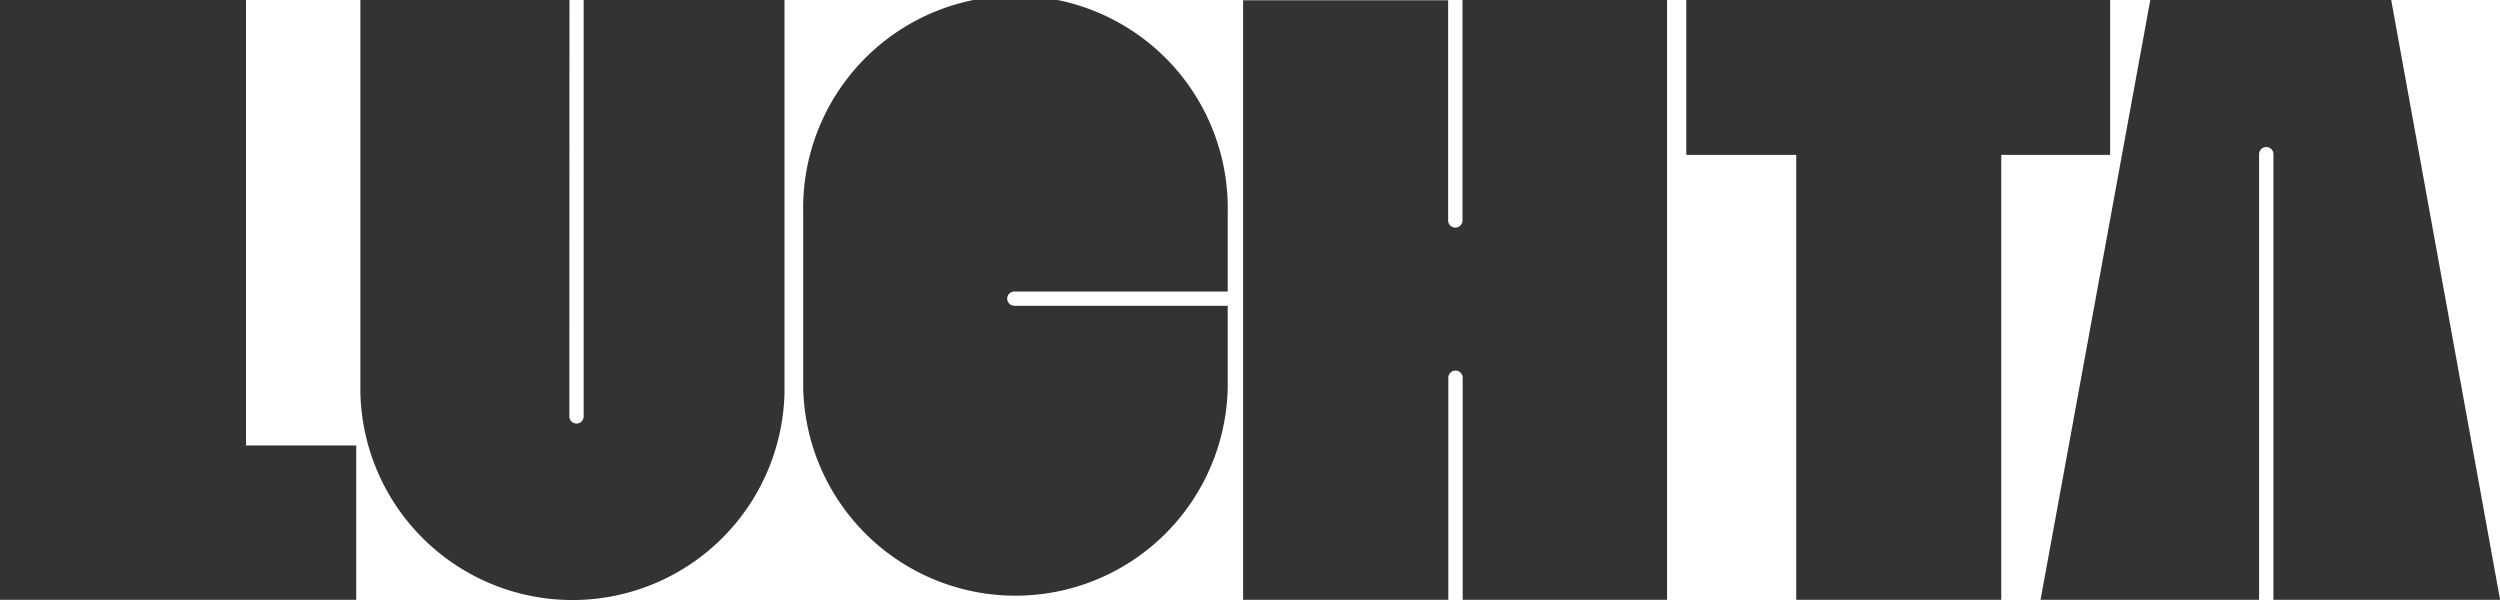 <svg xmlns="http://www.w3.org/2000/svg" viewBox="0 0 264.72 64"><defs><style>.cls-1{fill:#333;}</style></defs><g id="レイヤー_2" data-name="レイヤー 2"><g id="レイヤー_1-2" data-name="レイヤー 1"><path class="cls-1" d="M26.05,0H0V63.51H37.72V47.17H26.05Z"/><path class="cls-1" d="M154.86,0V23.34a.76.76,0,0,1-1.52,0l0-23.31H131.63V63.51h21.73V40a.76.76,0,1,1,1.52,0V63.51h21.64V0Z"/><path class="cls-1" d="M223.44,16.4V0H178.56V16.4H190.2V63.51h21.71V16.4Z"/><path class="cls-1" d="M61.8,0V44a.76.76,0,1,1-1.51,0L60.3,0H38.16V41.55a22.46,22.46,0,0,0,44.91,0V0Z"/><path class="cls-1" d="M253.2,0H227.69L216.07,63.51h23.14l0-47.18a.76.76,0,0,1,1.52,0V63.51h24Z"/><path class="cls-1" d="M106.65,31.63a.76.76,0,0,1,.76-.76H130V22.51a22.48,22.48,0,1,0-44.95,0V41.07a22.48,22.48,0,0,0,44.95,0V32.38H107.41A.77.77,0,0,1,106.65,31.63Z"/></g></g></svg>